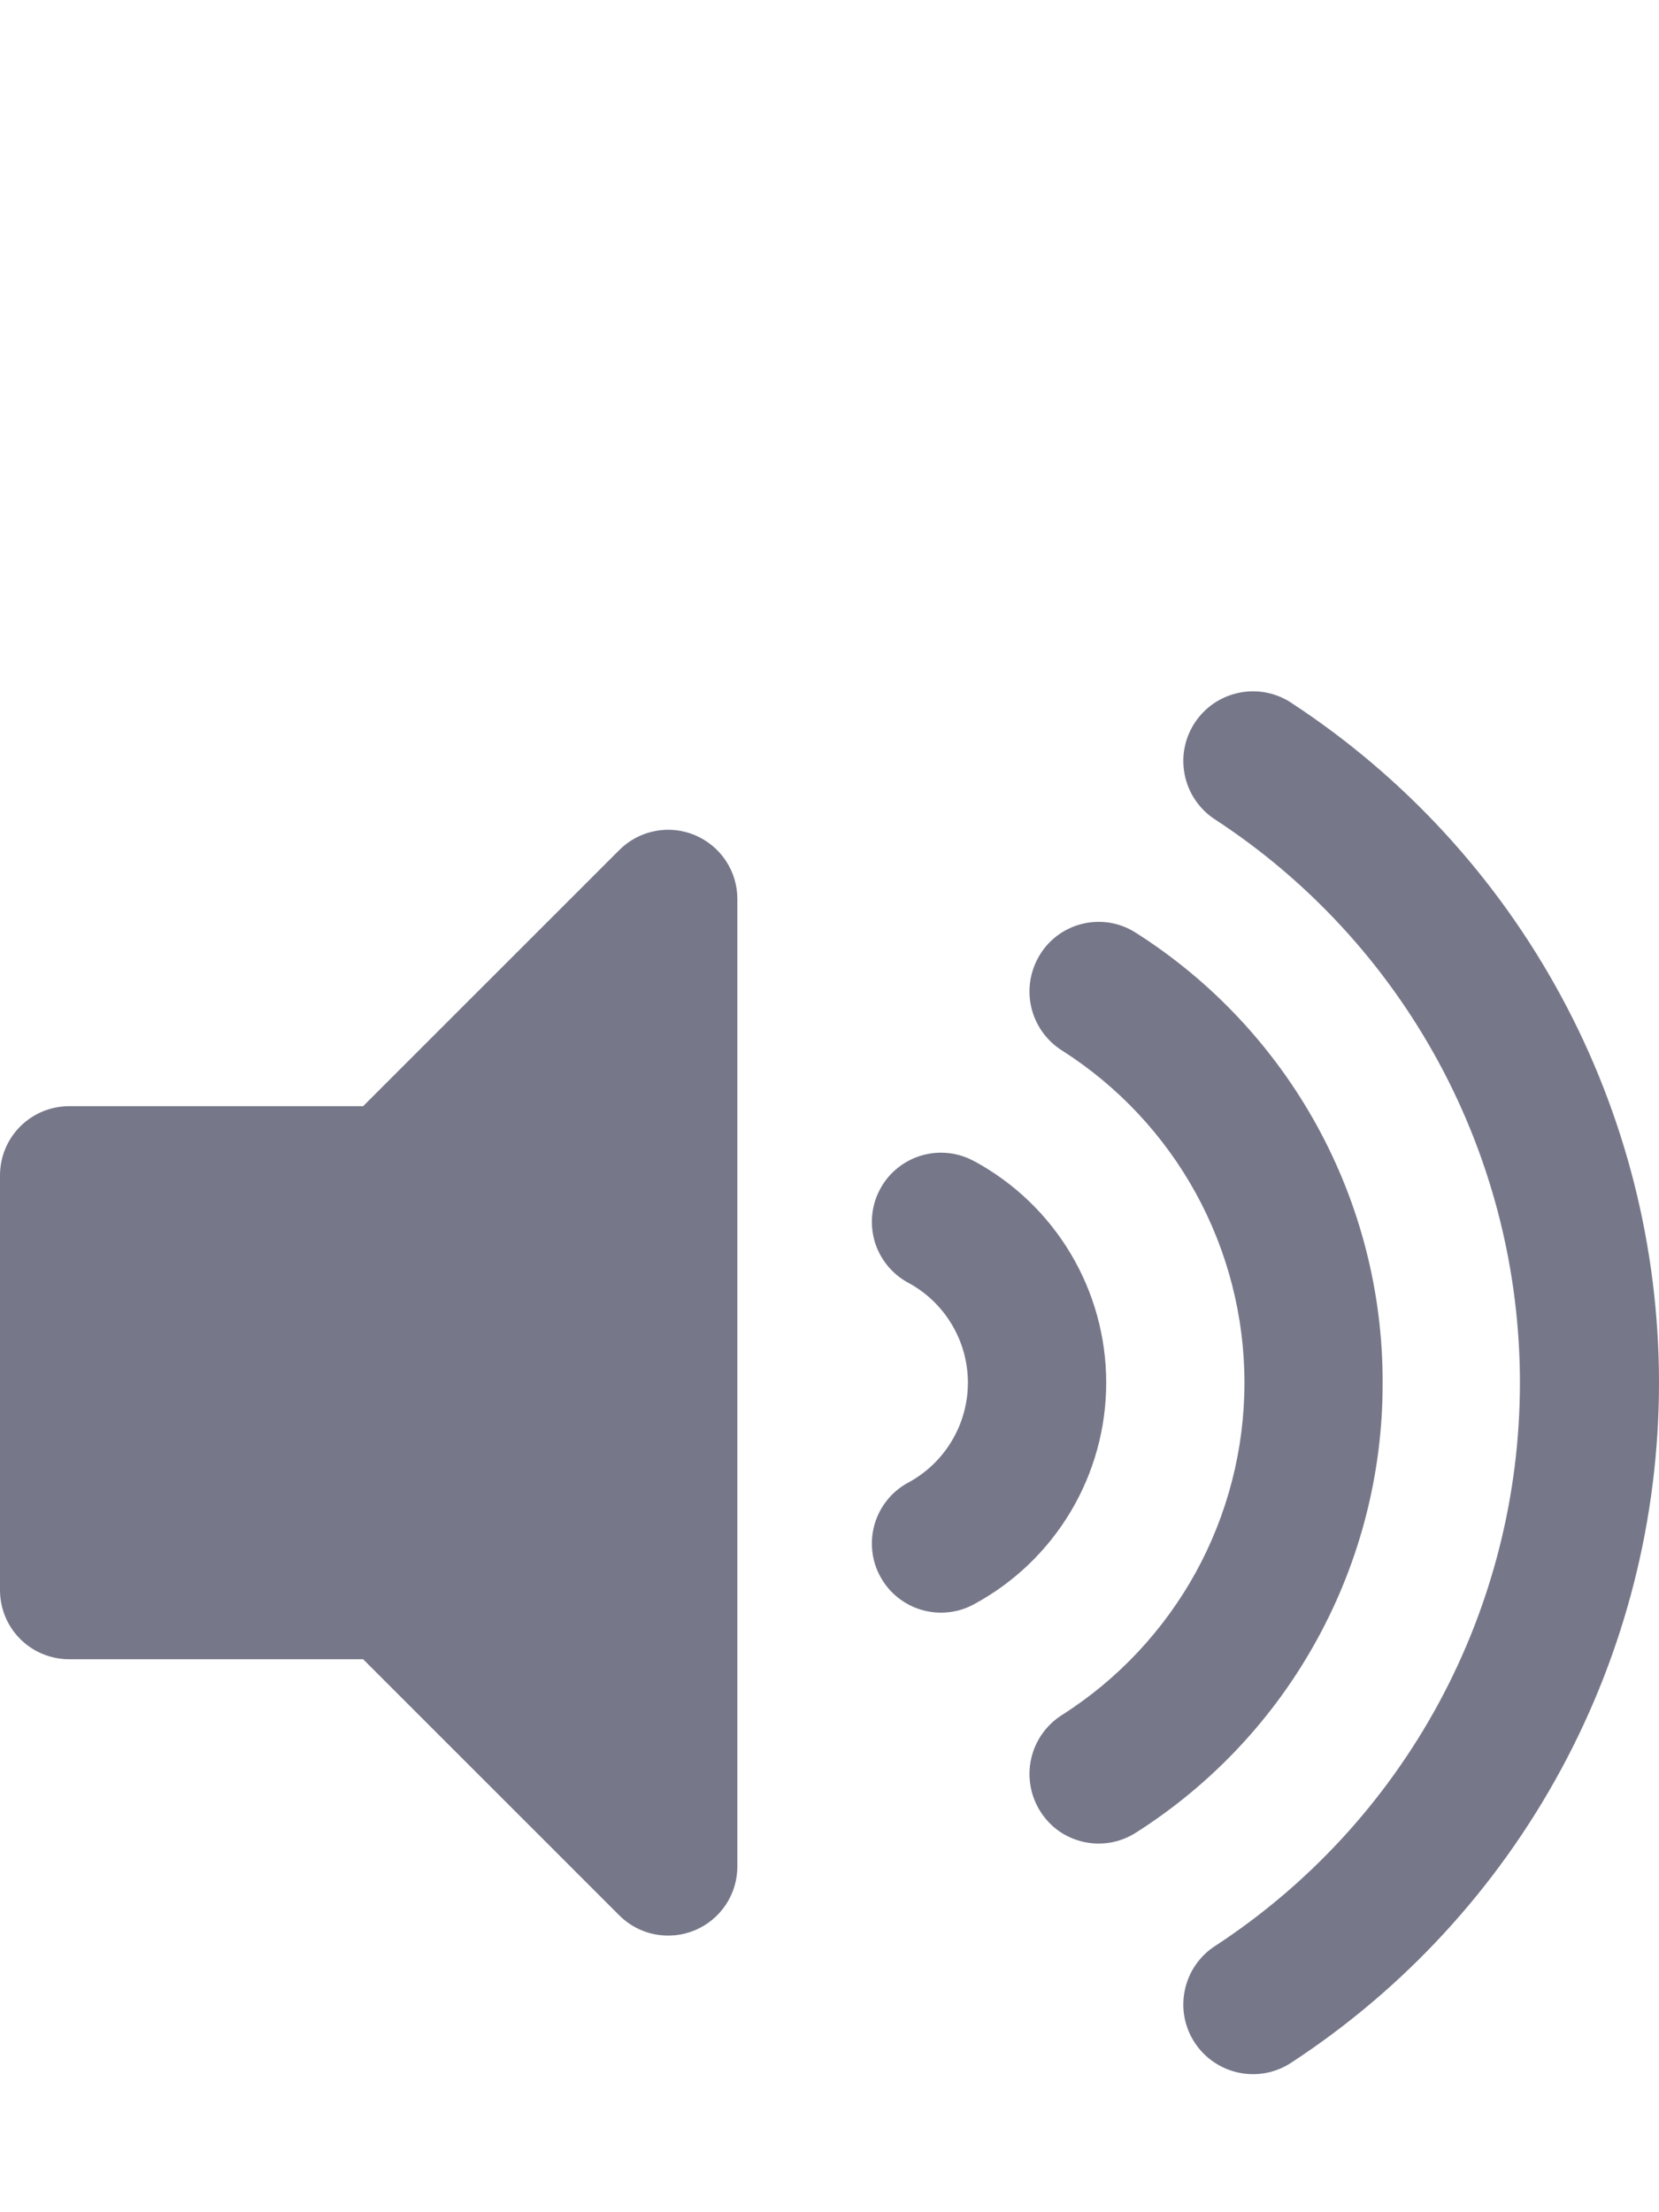 <svg width="24" height="32" viewBox="0 0 24 32" fill="none" xmlns="http://www.w3.org/2000/svg">
<path d="M8.96 12.295L5.253 16.001H1C0.735 16.001 0.48 16.107 0.293 16.294C0.105 16.482 0 16.736 0 17.002L0 23.001C0 23.267 0.105 23.521 0.293 23.709C0.48 23.896 0.735 24.001 1 24.001H5.253L8.96 27.707C9.1 27.847 9.278 27.942 9.472 27.98C9.666 28.018 9.867 27.998 10.049 27.923C10.232 27.847 10.388 27.719 10.498 27.555C10.608 27.391 10.667 27.198 10.667 27V13.002C10.667 12.804 10.608 12.611 10.498 12.447C10.388 12.283 10.232 12.155 10.049 12.079C9.867 12.003 9.666 11.983 9.472 12.022C9.278 12.06 9.1 12.155 8.96 12.295V12.295ZM18.681 10.166C18.571 10.094 18.447 10.043 18.317 10.018C18.186 9.993 18.053 9.994 17.923 10.021C17.793 10.048 17.67 10.1 17.56 10.174C17.45 10.249 17.357 10.344 17.284 10.455C17.211 10.566 17.161 10.69 17.136 10.82C17.111 10.95 17.113 11.084 17.14 11.214C17.167 11.344 17.219 11.467 17.294 11.576C17.369 11.686 17.464 11.78 17.575 11.852C18.93 12.736 20.043 13.945 20.814 15.368C21.584 16.791 21.988 18.383 21.988 20.001C21.988 21.619 21.584 23.212 20.814 24.635C20.043 26.058 18.93 27.266 17.575 28.151C17.464 28.223 17.369 28.317 17.294 28.426C17.219 28.536 17.167 28.659 17.14 28.789C17.113 28.919 17.111 29.052 17.136 29.183C17.161 29.313 17.211 29.437 17.284 29.548C17.357 29.659 17.45 29.754 17.56 29.828C17.67 29.903 17.793 29.955 17.923 29.982C18.053 30.009 18.186 30.01 18.317 29.985C18.447 29.96 18.571 29.909 18.681 29.836C20.315 28.768 21.657 27.309 22.585 25.592C23.514 23.875 24 21.954 24 20.002C24 18.05 23.514 16.129 22.585 14.412C21.657 12.695 20.315 11.236 18.681 10.167V10.166ZM20.002 20.001C20.005 18.703 19.678 17.425 19.053 16.286C18.428 15.148 17.526 14.187 16.429 13.491C16.318 13.42 16.194 13.372 16.065 13.349C15.935 13.327 15.802 13.33 15.674 13.359C15.546 13.388 15.424 13.442 15.317 13.518C15.21 13.594 15.118 13.69 15.049 13.802C14.907 14.028 14.859 14.3 14.917 14.561C14.975 14.821 15.133 15.048 15.358 15.192C16.168 15.706 16.835 16.416 17.298 17.257C17.76 18.098 18.003 19.042 18.003 20.001C18.003 20.961 17.76 21.905 17.298 22.746C16.835 23.586 16.168 24.297 15.358 24.811C15.133 24.955 14.975 25.182 14.917 25.442C14.859 25.702 14.907 25.975 15.049 26.201C15.119 26.312 15.21 26.409 15.317 26.485C15.425 26.561 15.546 26.614 15.674 26.643C15.803 26.672 15.935 26.675 16.065 26.653C16.194 26.63 16.318 26.582 16.429 26.512C17.526 25.816 18.429 24.855 19.053 23.716C19.678 22.578 20.005 21.3 20.002 20.001V20.001ZM14.095 16.798C13.98 16.735 13.854 16.694 13.723 16.68C13.593 16.665 13.461 16.677 13.335 16.713C13.208 16.75 13.091 16.811 12.988 16.893C12.885 16.975 12.8 17.076 12.737 17.192C12.673 17.307 12.633 17.433 12.619 17.564C12.604 17.694 12.616 17.826 12.652 17.953C12.689 18.079 12.75 18.196 12.832 18.299C12.914 18.401 13.015 18.487 13.13 18.55C13.393 18.69 13.614 18.899 13.767 19.155C13.921 19.41 14.002 19.703 14.002 20C14.002 20.299 13.921 20.591 13.767 20.846C13.614 21.102 13.393 21.311 13.13 21.451C13.015 21.514 12.914 21.599 12.832 21.702C12.75 21.805 12.689 21.922 12.652 22.049C12.616 22.175 12.604 22.307 12.619 22.437C12.633 22.568 12.673 22.694 12.737 22.809C12.8 22.924 12.885 23.026 12.988 23.108C13.091 23.19 13.208 23.251 13.335 23.288C13.461 23.324 13.593 23.336 13.723 23.321C13.854 23.307 13.98 23.267 14.095 23.203C14.672 22.891 15.154 22.428 15.49 21.864C15.826 21.3 16.003 20.656 16.003 20C16.003 19.344 15.826 18.7 15.49 18.136C15.154 17.572 14.672 17.11 14.095 16.797V16.798Z" fill="#76788A"/>
</svg>
